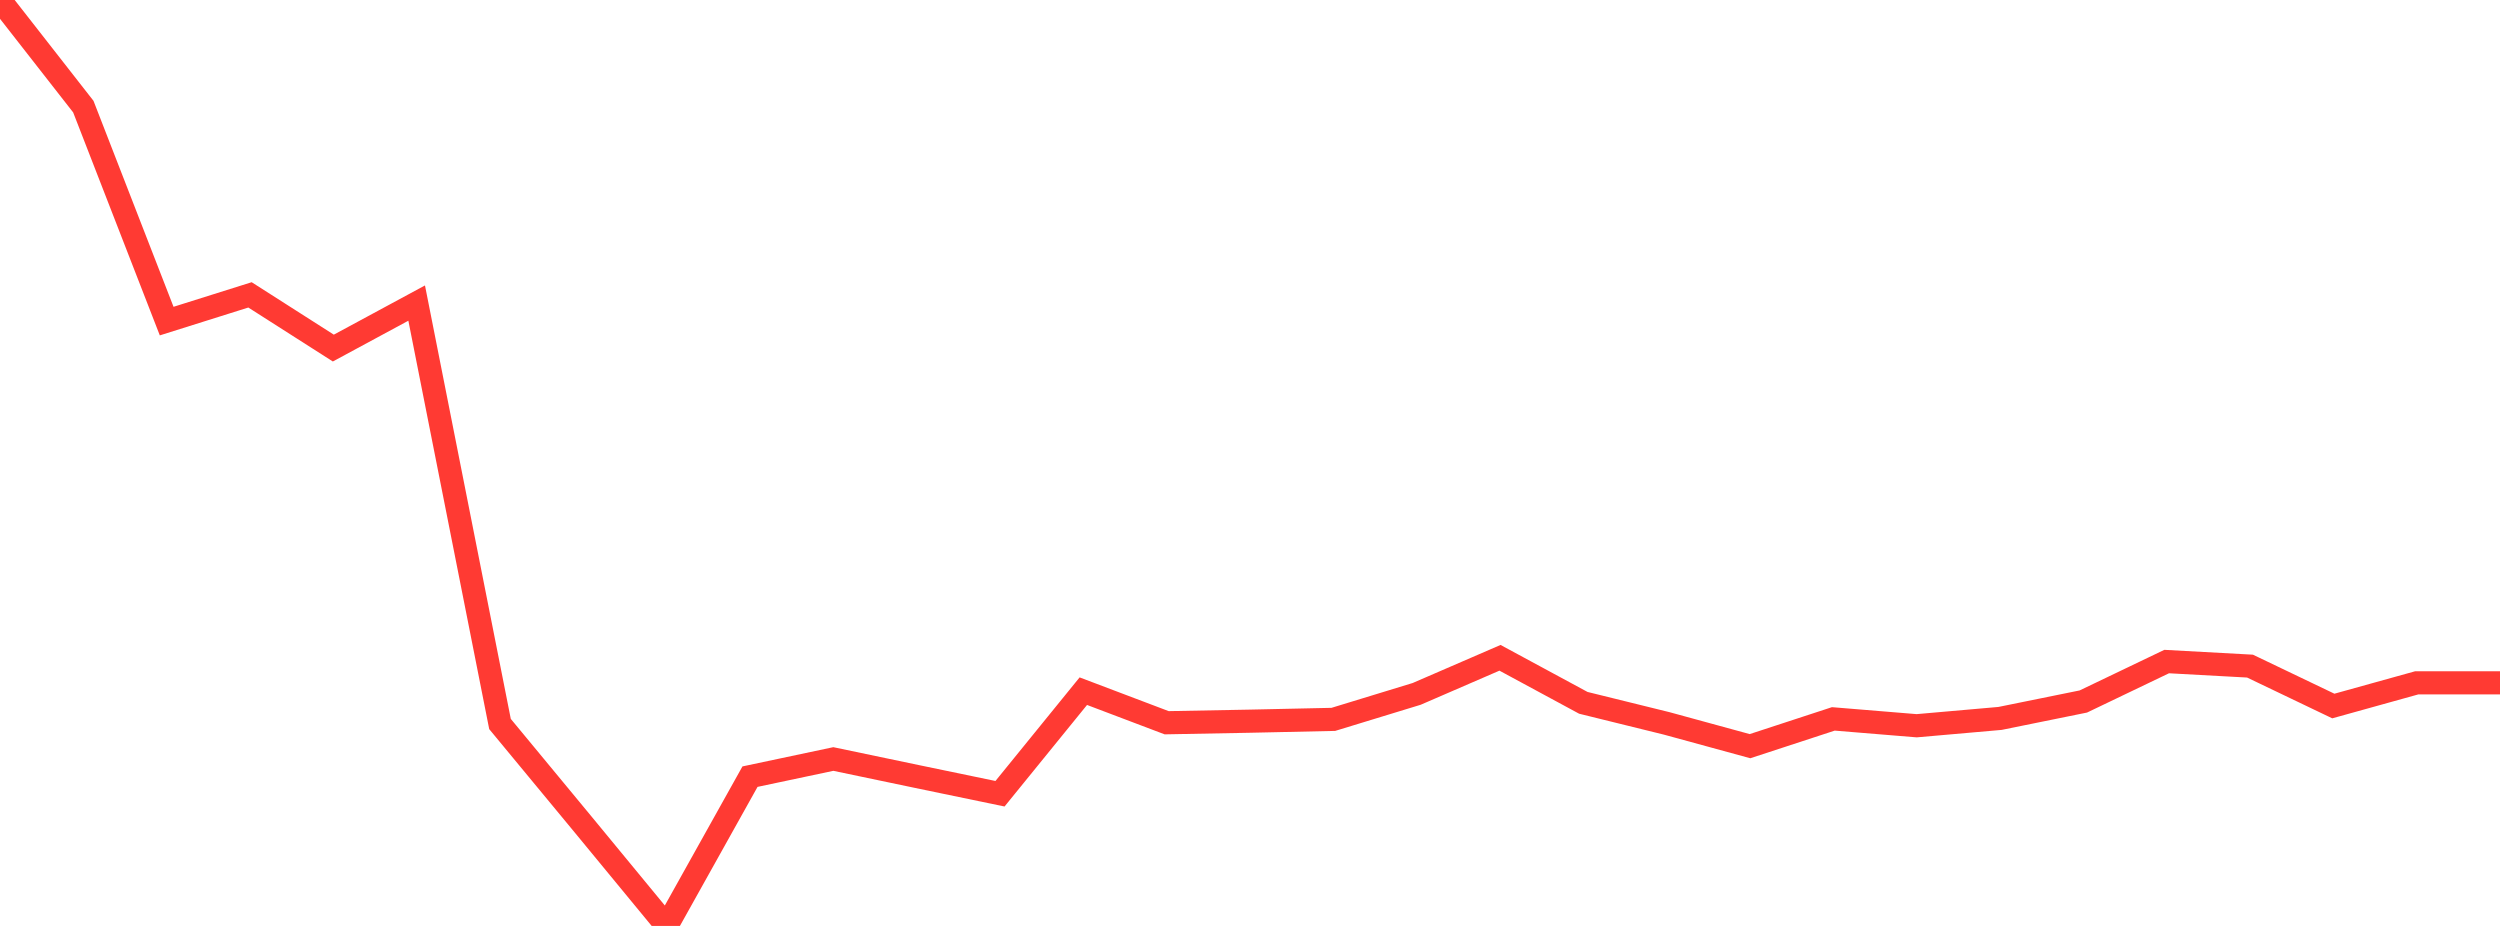 <?xml version="1.0" standalone="no"?>
<!DOCTYPE svg PUBLIC "-//W3C//DTD SVG 1.1//EN" "http://www.w3.org/Graphics/SVG/1.1/DTD/svg11.dtd">

<svg width="135" height="50" viewBox="0 0 135 50" preserveAspectRatio="none" 
  xmlns="http://www.w3.org/2000/svg"
  xmlns:xlink="http://www.w3.org/1999/xlink">


<polyline points="0.0, 0.0 4.5, 5.758 9.0, 17.339 13.5, 15.923 18.0, 18.796 22.5, 16.366 27.0, 39.096 31.5, 44.537 36.0, 50.0 40.5, 41.939 45.0, 40.986 49.5, 41.928 54.0, 42.862 58.5, 37.323 63.0, 39.028 67.5, 38.944 72.0, 38.846 76.5, 37.47 81.0, 35.521 85.5, 37.953 90.0, 39.063 94.5, 40.293 99.0, 38.82 103.5, 39.19 108.0, 38.795 112.5, 37.881 117.0, 35.724 121.5, 35.97 126.0, 38.125 130.5, 36.874 135.0, 36.874" fill="none" stroke="#ff3a33" stroke-width="1.25"/>

</svg>
